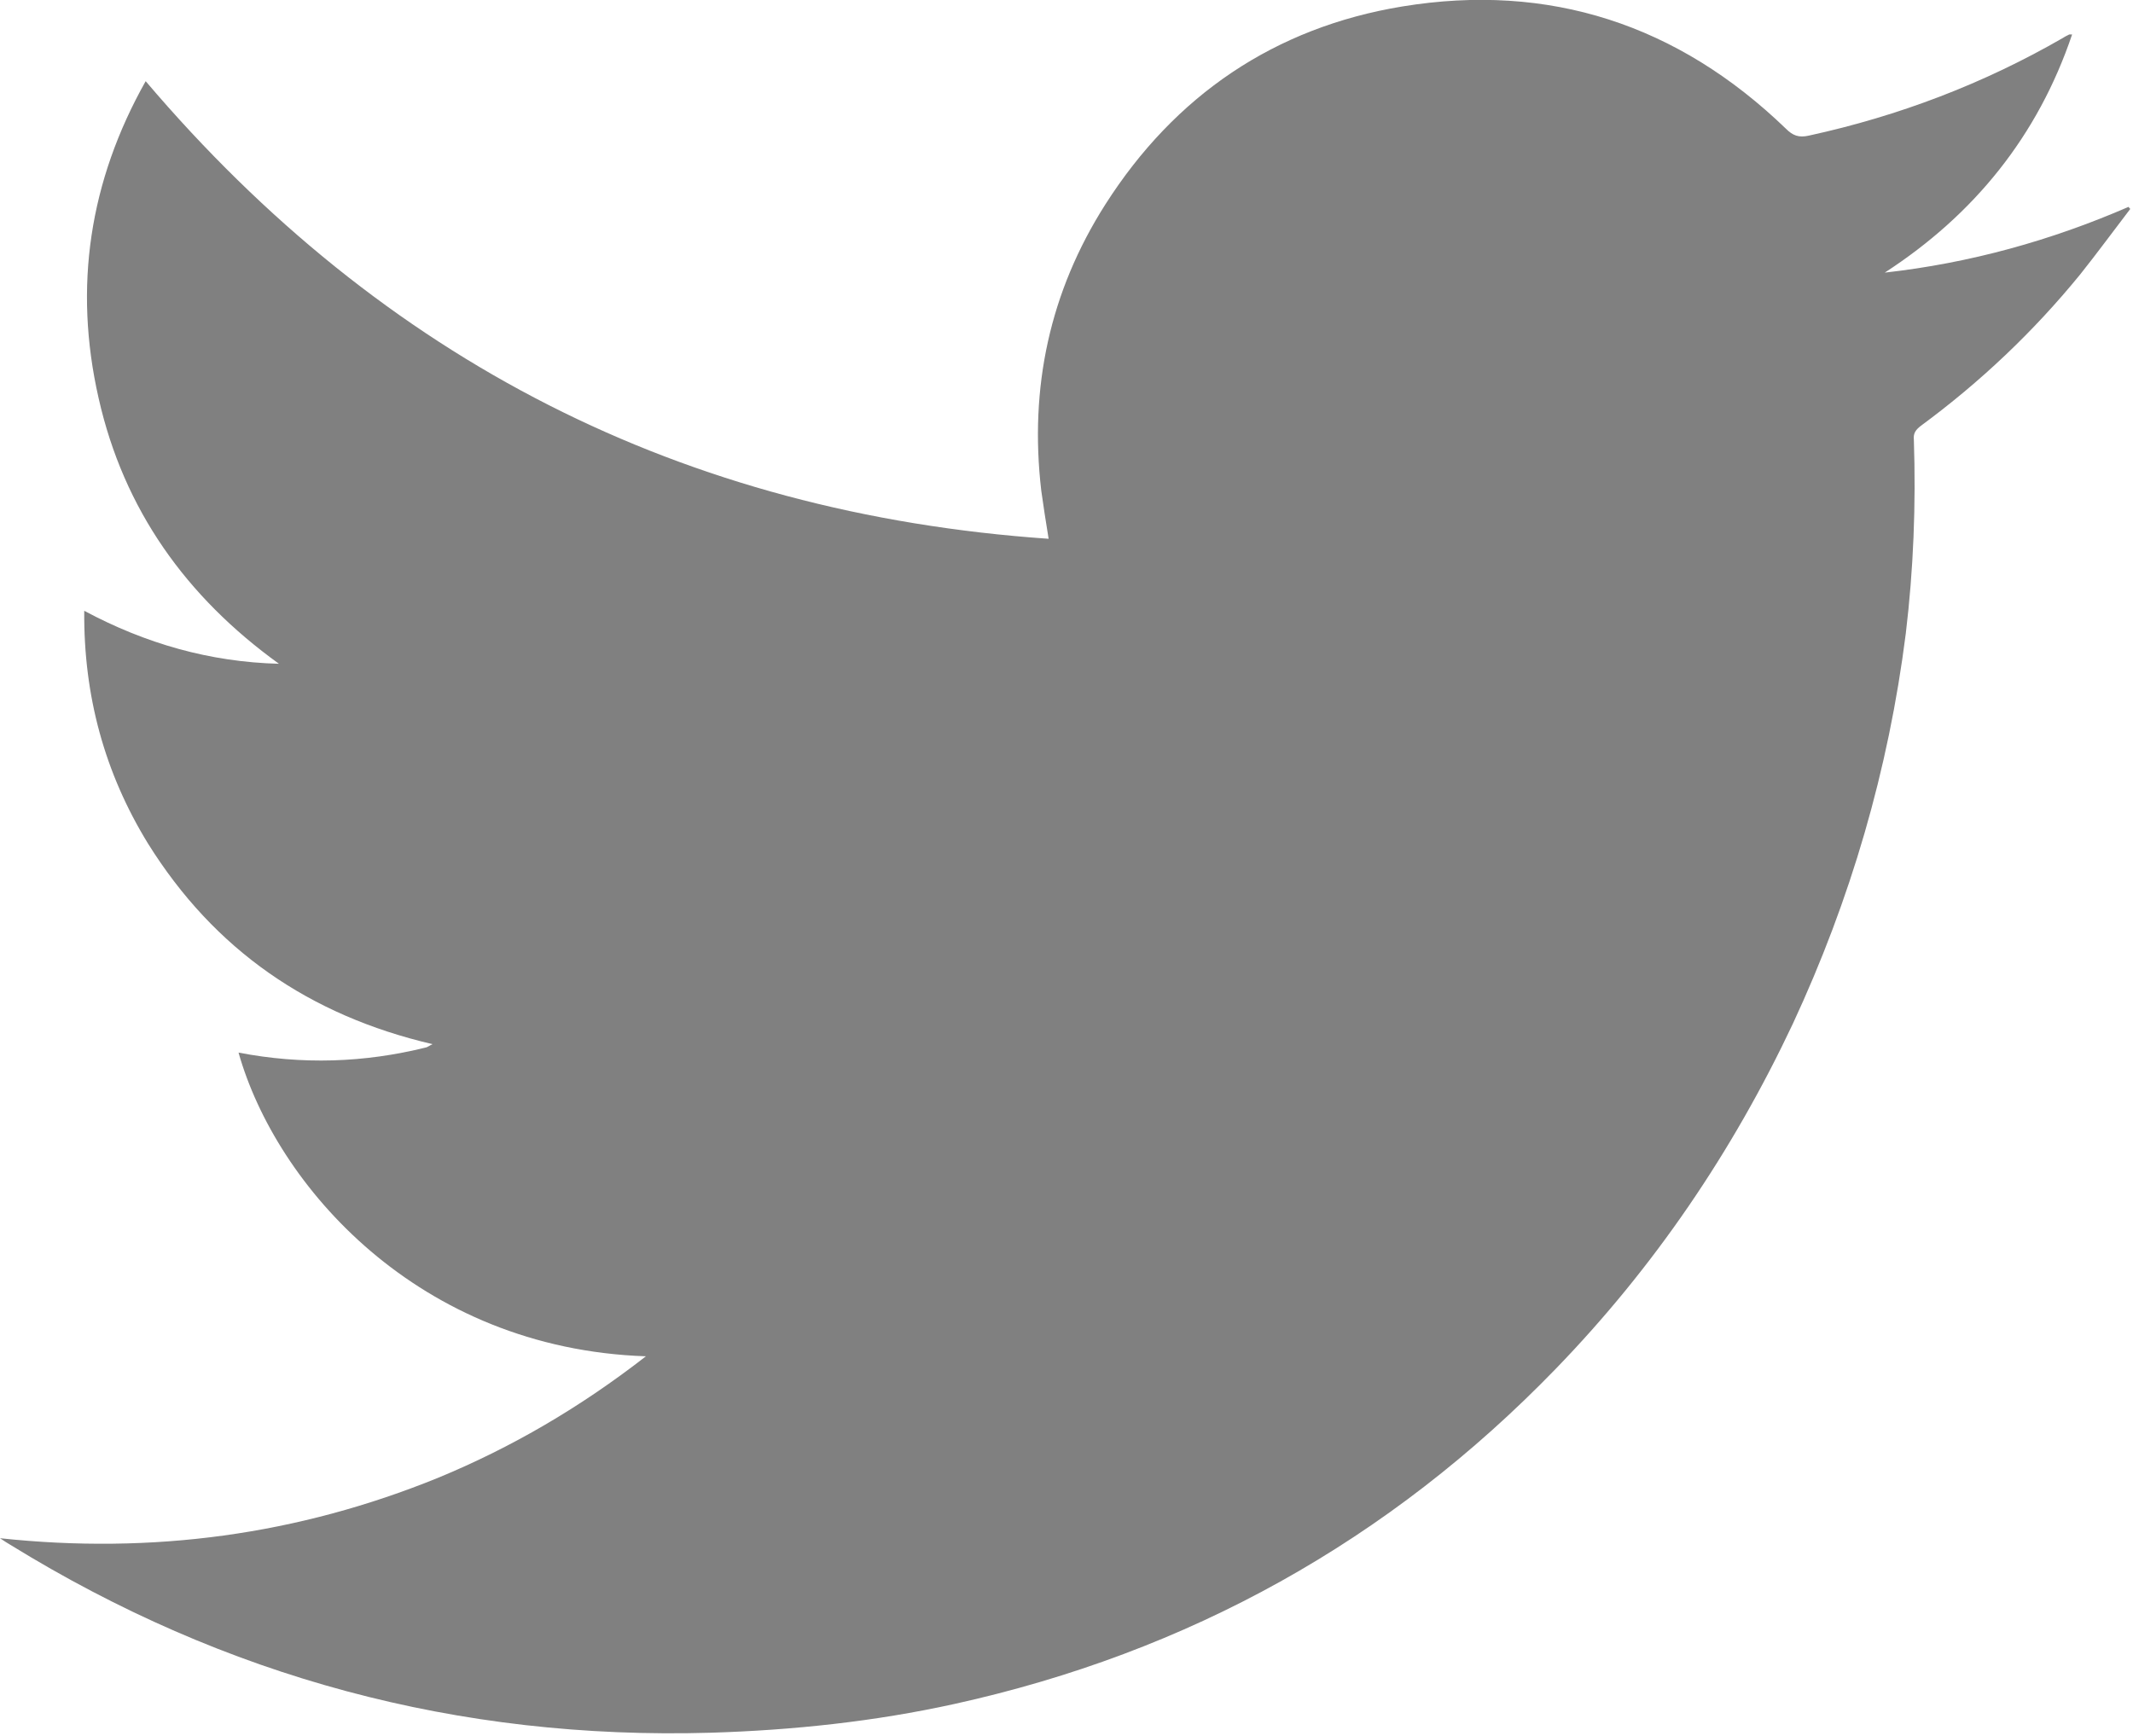 <?xml version="1.0" encoding="utf-8"?>
<!-- Generator: Adobe Illustrator 16.0.0, SVG Export Plug-In . SVG Version: 6.00 Build 0)  -->
<!DOCTYPE svg PUBLIC "-//W3C//DTD SVG 1.1//EN" "http://www.w3.org/Graphics/SVG/1.1/DTD/svg11.dtd">
<svg version="1.1" id="Layer_1" xmlns="http://www.w3.org/2000/svg" xmlns:xlink="http://www.w3.org/1999/xlink" x="0px" y="0px"
	 width="11.875px" height="9.664px" viewBox="0 0 11.875 9.664" enable-background="new 0 0 11.875 9.664" xml:space="preserve">
<path fill="#808080" d="M3.596,7.552C2.328,7.509,1.537,6.6,1.328,5.861c0.354,0.068,0.699,0.057,1.045-0.029
	c0.008-0.002,0.018-0.01,0.035-0.018c-0.686-0.16-1.215-0.525-1.584-1.117C0.582,4.303,0.465,3.873,0.469,3.401
	c0.342,0.183,0.699,0.285,1.084,0.295C1.037,3.324,0.689,2.838,0.549,2.217c-0.141-0.62-0.051-1.209,0.262-1.765
	C2.131,2.006,3.801,2.859,5.838,3C5.822,2.902,5.809,2.818,5.797,2.732C5.73,2.158,5.844,1.625,6.154,1.138
	c0.387-0.607,0.942-0.985,1.653-1.102c0.817-0.134,1.534,0.1,2.135,0.68c0.039,0.039,0.072,0.052,0.129,0.039
	c0.5-0.109,0.973-0.289,1.416-0.545c0.01-0.007,0.022-0.012,0.033-0.018c0,0,0.006,0,0.016,0c-0.191,0.565-0.545,1.003-1.043,1.326
	c0.473-0.053,0.924-0.178,1.357-0.366c0.004,0.004,0.006,0.009,0.01,0.011c-0.094,0.123-0.185,0.247-0.279,0.365
	c-0.26,0.319-0.557,0.6-0.887,0.843c-0.027,0.021-0.043,0.04-0.039,0.077c0.012,0.361-0.002,0.723-0.045,1.08
	c-0.096,0.759-0.307,1.481-0.629,2.173C9.646,6.412,9.21,7.055,8.662,7.621C7.734,8.58,6.615,9.201,5.313,9.488
	c-0.445,0.098-0.9,0.146-1.355,0.16c-1.406,0.041-2.705-0.309-3.9-1.046C0.039,8.591,0.027,8.583,0,8.565
	c0.85,0.091,1.658-0.019,2.438-0.336C2.85,8.059,3.232,7.835,3.596,7.552z"/>
</svg>

